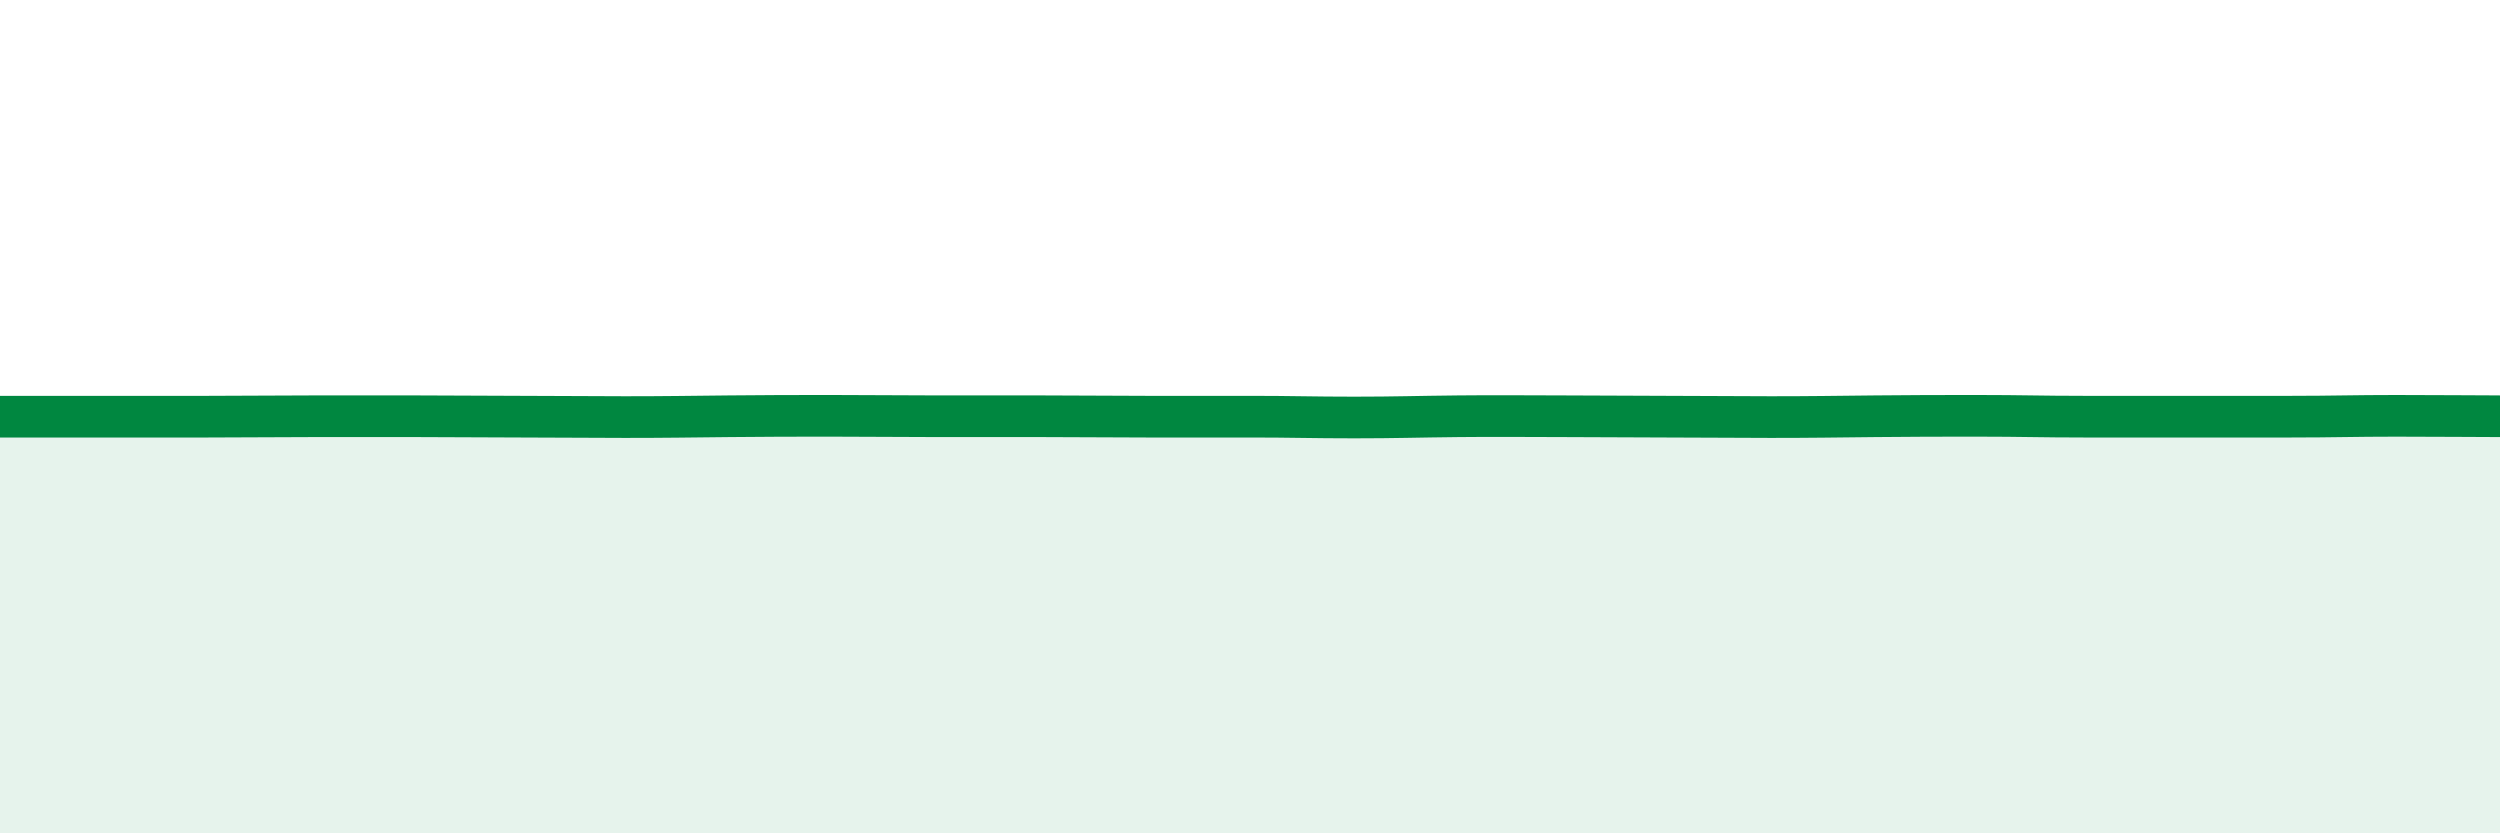 
    <svg width="60" height="20" viewBox="0 0 60 20" xmlns="http://www.w3.org/2000/svg">
      <path
        d="M 0,10 C 0.5,10 1.5,10 2.5,10 C 3.5,10 4,10 5,10 C 6,10 6.5,9.99 7.5,9.99 C 8.5,9.99 9,9.99 10,9.99 C 11,9.99 11.5,10 12.5,10 C 13.5,10 14,10.01 15,10.01 C 16,10.01 16.5,10 17.5,9.99 C 18.5,9.98 19,9.98 20,9.98 C 21,9.98 21.5,9.99 22.5,9.99 C 23.5,9.99 24,9.99 25,9.99 C 26,9.99 26.5,10 27.5,10 C 28.5,10 29,10 30,10 C 31,10 31.5,10.02 32.5,10.02 C 33.5,10.02 34,10 35,9.99 C 36,9.98 36.5,9.99 37.5,9.99 C 38.5,9.99 39,10 40,10 C 41,10 41.5,10.01 42.5,10.01 C 43.5,10.01 44,10 45,9.99 C 46,9.98 46.5,9.98 47.5,9.98 C 48.5,9.98 49,10 50,10 C 51,10 51.5,10 52.5,10 C 53.5,10 54,10 55,10 C 56,10 56.5,9.98 57.5,9.98 C 58.5,9.98 59.5,9.99 60,9.99L60 20L0 20Z"
        fill="#008740"
        opacity="0.1"
        stroke-linecap="round"
        stroke-linejoin="round"
      />
      <path
        d="M 0,10 C 0.5,10 1.5,10 2.5,10 C 3.5,10 4,10 5,10 C 6,10 6.5,9.99 7.5,9.99 C 8.5,9.99 9,9.99 10,9.99 C 11,9.99 11.5,10 12.5,10 C 13.5,10 14,10.01 15,10.01 C 16,10.01 16.5,10 17.5,9.99 C 18.5,9.98 19,9.98 20,9.98 C 21,9.98 21.5,9.99 22.5,9.99 C 23.5,9.99 24,9.99 25,9.99 C 26,9.99 26.5,10 27.5,10 C 28.5,10 29,10 30,10 C 31,10 31.5,10.02 32.5,10.02 C 33.5,10.02 34,10 35,9.99 C 36,9.98 36.5,9.99 37.5,9.99 C 38.5,9.99 39,10 40,10 C 41,10 41.5,10.01 42.5,10.01 C 43.5,10.01 44,10 45,9.99 C 46,9.98 46.5,9.98 47.5,9.98 C 48.5,9.98 49,10 50,10 C 51,10 51.5,10 52.5,10 C 53.5,10 54,10 55,10 C 56,10 56.5,9.98 57.5,9.98 C 58.5,9.98 59.5,9.99 60,9.99"
        stroke="#008740"
        stroke-width="1"
        fill="none"
        stroke-linecap="round"
        stroke-linejoin="round"
      />
    </svg>
  